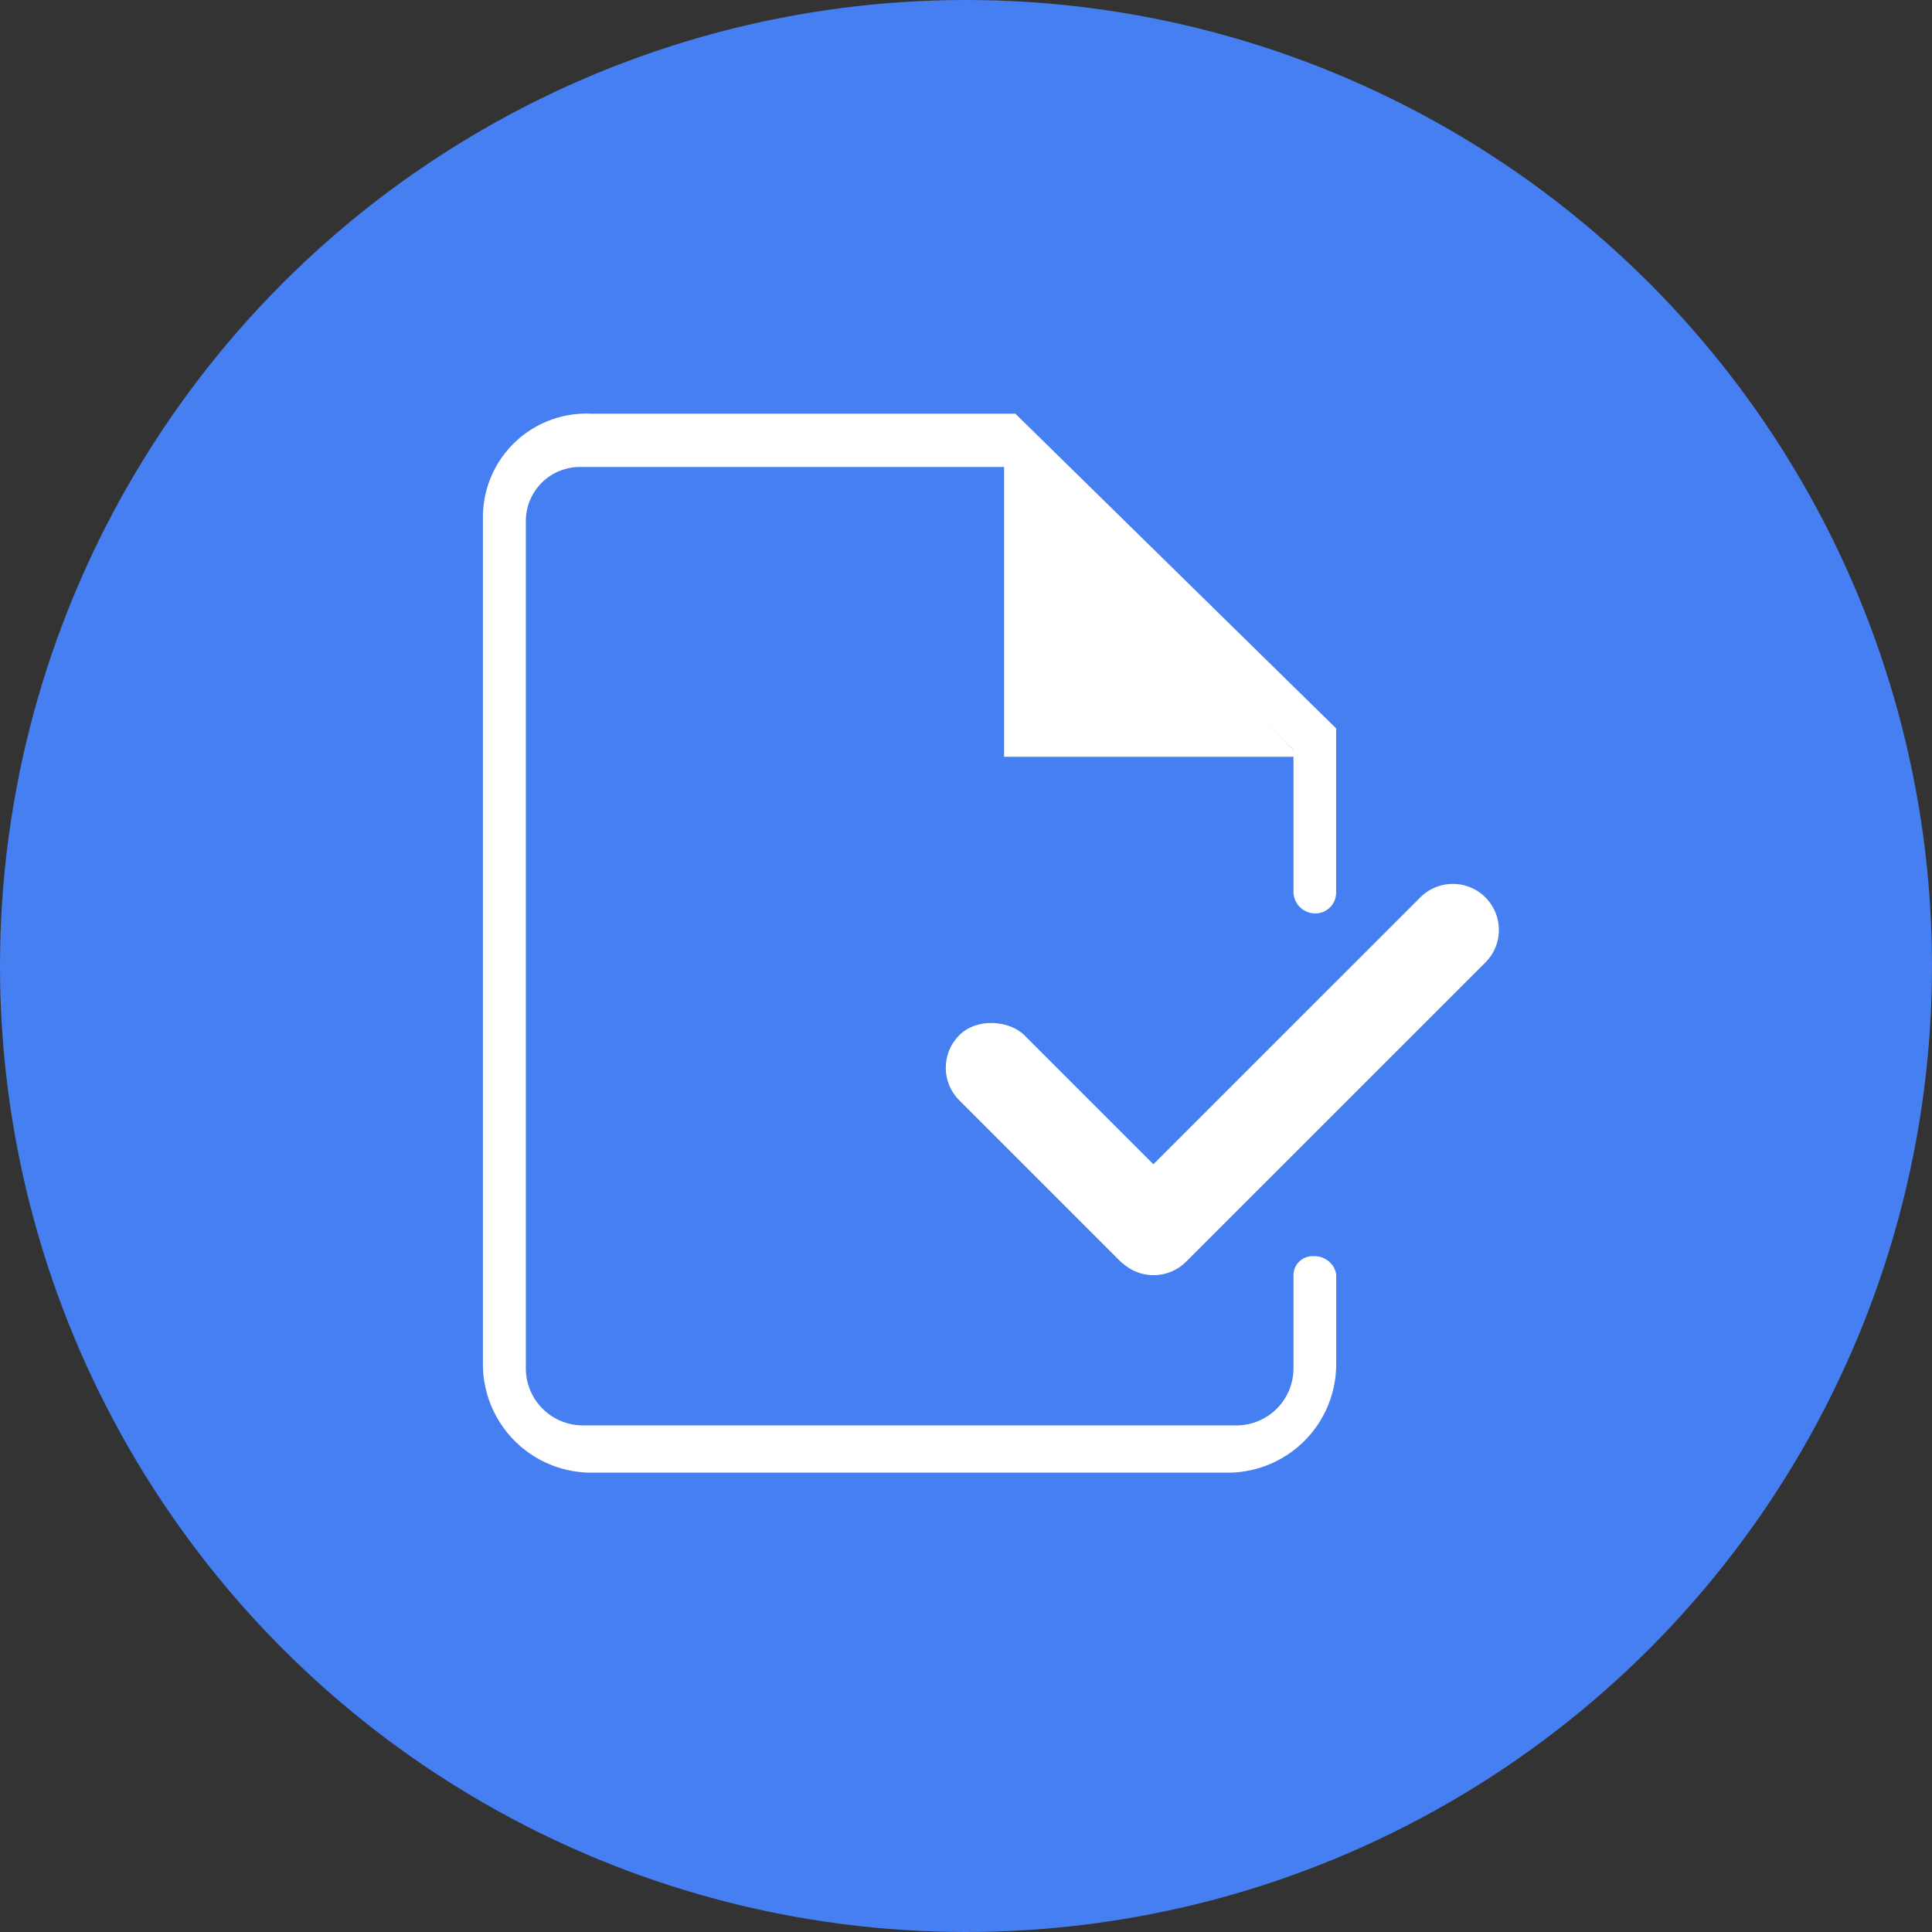 <svg xmlns="http://www.w3.org/2000/svg" width="28" height="28" viewBox="0 0 28 28">
  <rect x="0" y="0" width="28" height="28" fill="#333333" stroke="none"/>
  <g id="icon-tab-checker" transform="translate(-328 -298)">
    <g id="icon-tab-checker-2" data-name="icon-tab-checker" transform="translate(-568.053 -477.002)">
      <circle id="椭圆_7" data-name="椭圆 7" cx="14" cy="14" r="14" transform="translate(896.053 775.002)" fill="#467ff1"/>
    </g>
    <g id="组_528" data-name="组 528" transform="translate(-423.036 -636.225)">
      <g id="组_526" data-name="组 526" transform="translate(758.036 940.225)">
        <path id="路径_249" data-name="路径 249" d="M769.847,941.27v4.3h4.293Z" transform="translate(-762.295 -940.602)" fill="#fff"/>
        <path id="路径_250" data-name="路径 250" d="M769.782,952.694v1.362a.827.827,0,0,1-.827.827h-9.471a.827.827,0,0,1-.827-.827V941.776a.783.783,0,0,1,.782-.783H765.6l4.182,4.1v2.07a.317.317,0,0,0,.318.3.3.3,0,0,0,.3-.3v-2.382l-4.648-4.56h-6.138a1.5,1.5,0,0,0-1.579,1.491v12.277a1.572,1.572,0,0,0,1.579,1.579h9.208a1.572,1.572,0,0,0,1.579-1.579v-1.3a.318.318,0,0,0-.324-.258A.277.277,0,0,0,769.782,952.694Z" transform="translate(-758.036 -940.225)" fill="#fff"/>
      </g>
      <g id="组_527" data-name="组 527" transform="translate(764.467 946.759)">
        <rect id="矩形_212" data-name="矩形 212" width="1.334" height="4.606" rx="0.666" transform="translate(0 2.941) rotate(-45)" fill="#fff"/>
        <path id="矩形_213" data-name="矩形 213" d="M.667,0h0a.667.667,0,0,1,.667.667V6.8a.667.667,0,0,1-.667.667h0A.667.667,0,0,1,0,6.8V.667A.667.667,0,0,1,.667,0Z" transform="translate(7.625 0) rotate(45.007)" fill="#fff"/>
      </g>
    </g>
  </g>
</svg>
